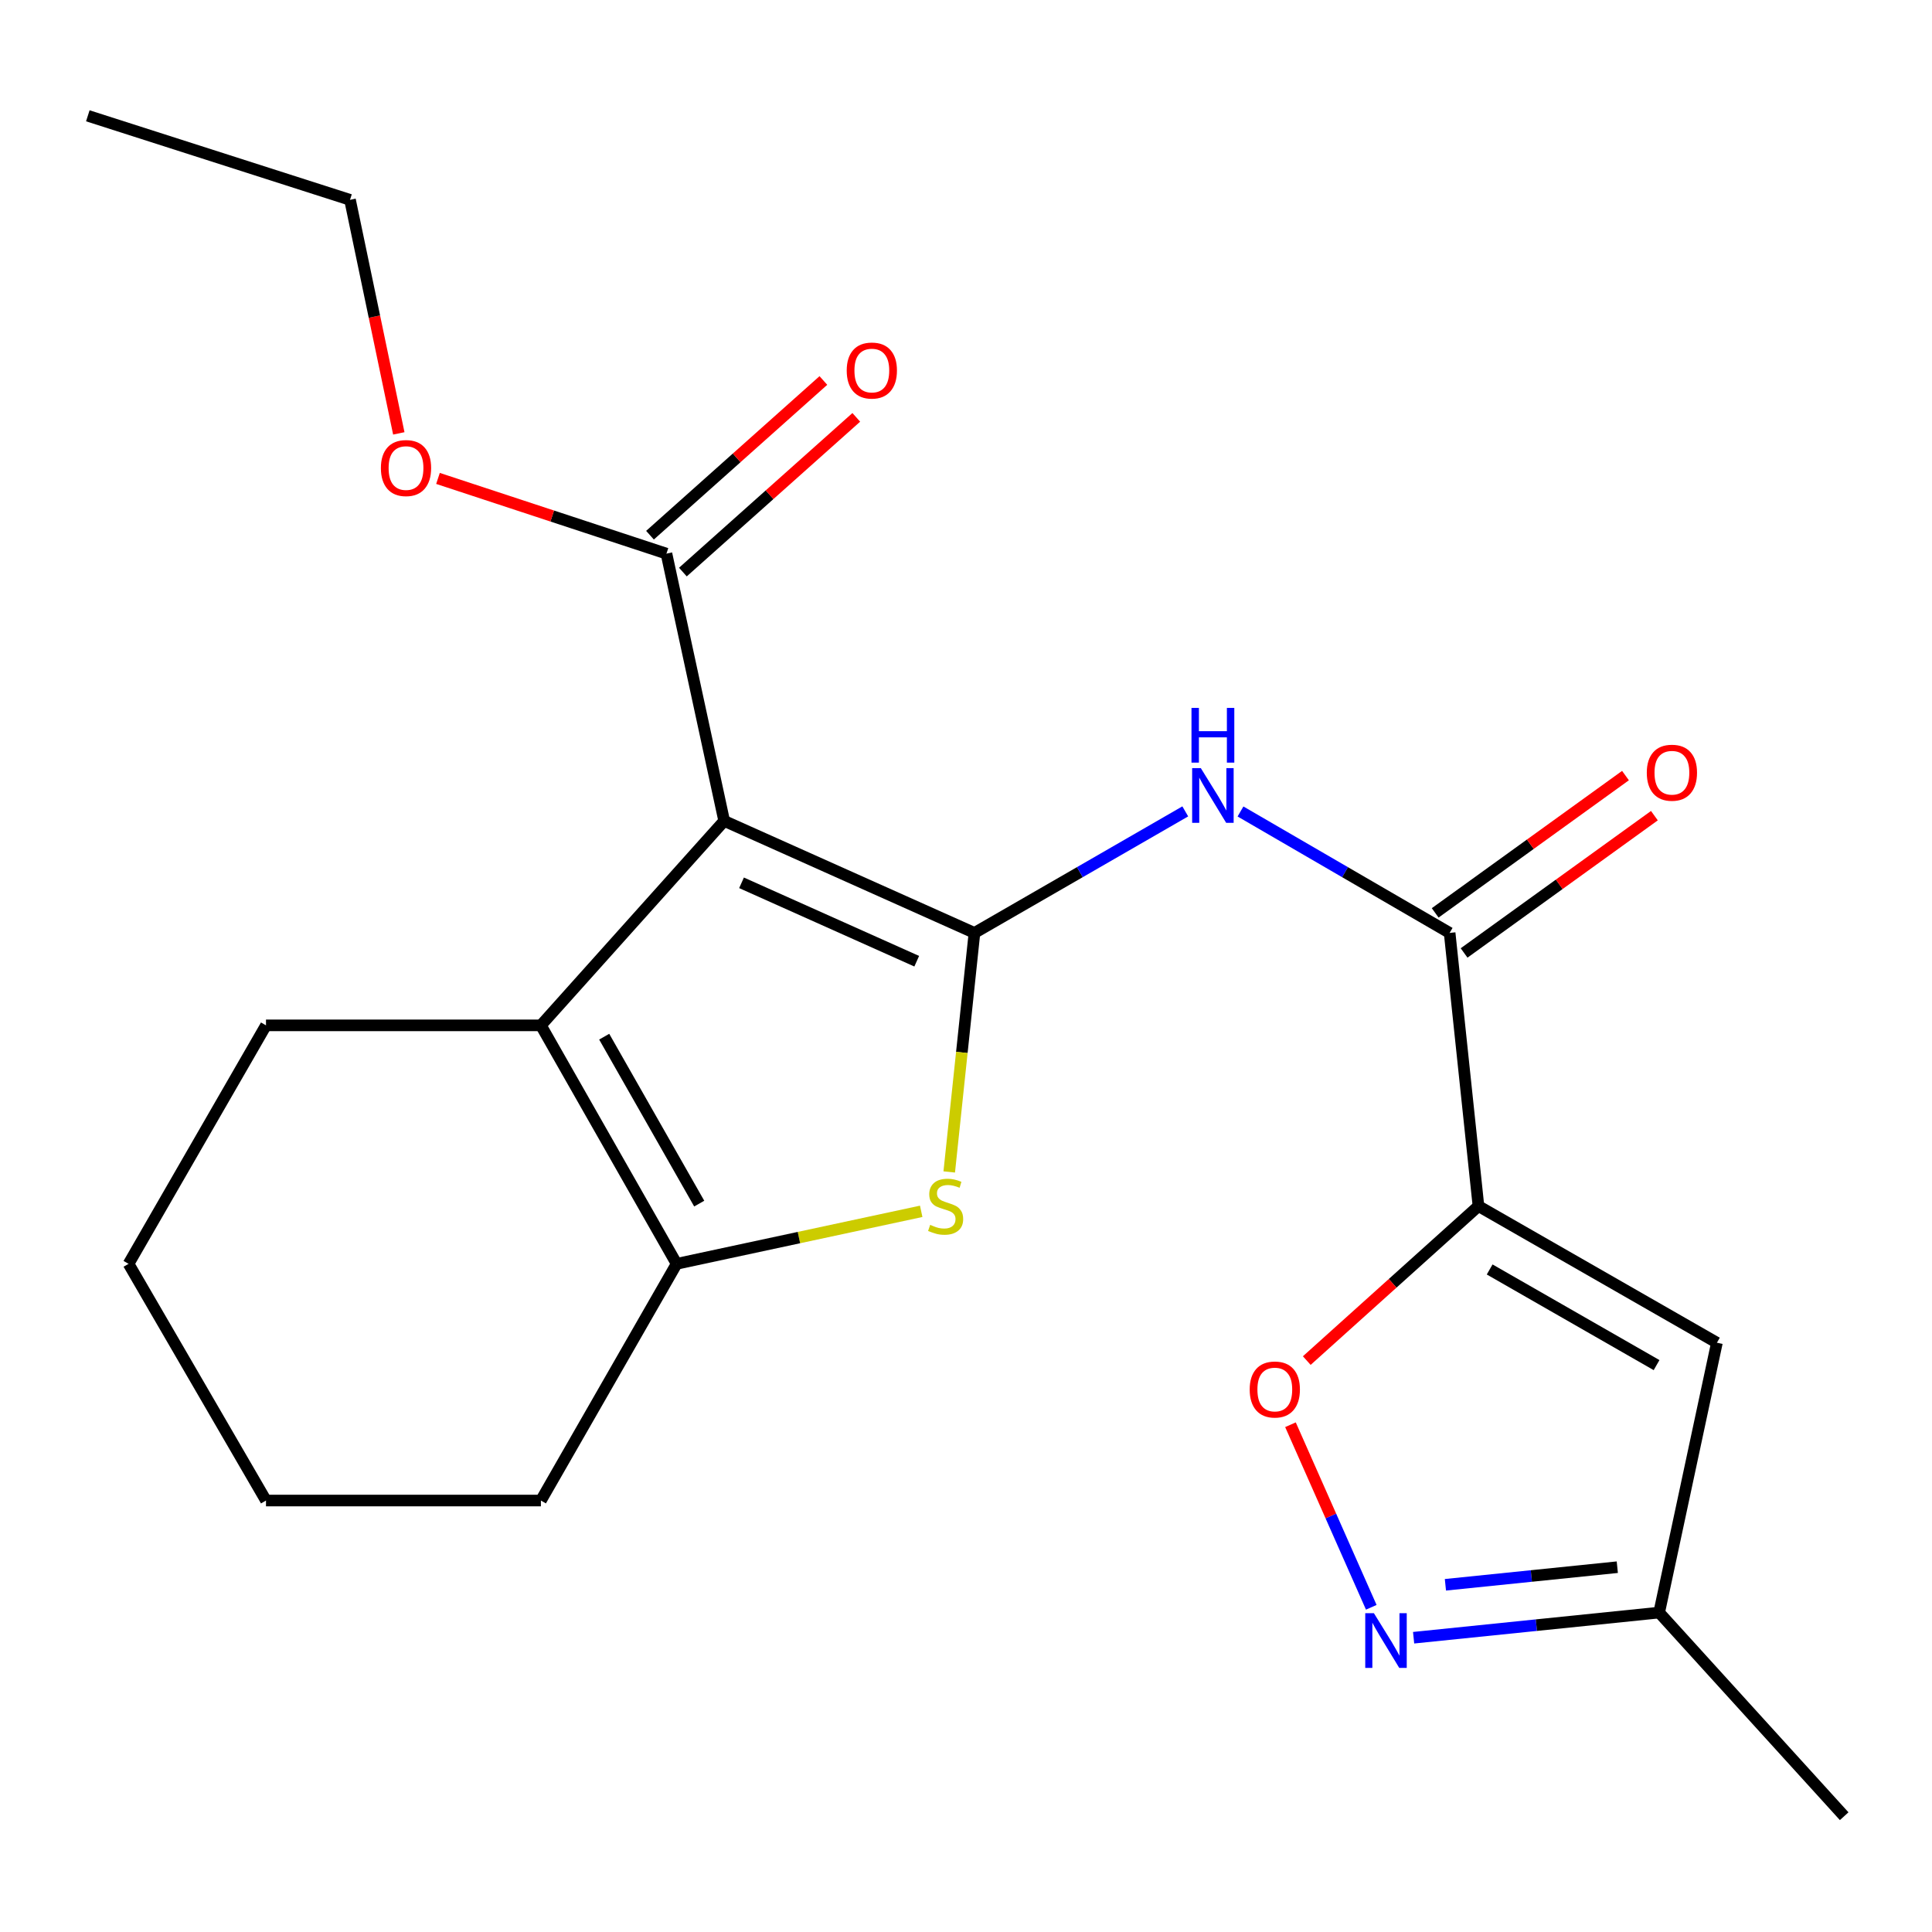 <?xml version='1.0' encoding='iso-8859-1'?>
<svg version='1.1' baseProfile='full'
              xmlns='http://www.w3.org/2000/svg'
                      xmlns:rdkit='http://www.rdkit.org/xml'
                      xmlns:xlink='http://www.w3.org/1999/xlink'
                  xml:space='preserve'
width='1000px' height='1000px' viewBox='0 0 1000 1000'>
<!-- END OF HEADER -->
<rect style='opacity:1.0;fill:#FFFFFF;stroke:none' width='1000' height='1000' x='0' y='0'> </rect>
<path class='bond-0' d='M 504.377,482.877 L 374.836,424.898' style='fill:none;fill-rule:evenodd;stroke:#000000;stroke-width:6px;stroke-linecap:butt;stroke-linejoin:miter;stroke-opacity:1' />
<path class='bond-0' d='M 474.496,497.527 L 383.817,456.942' style='fill:none;fill-rule:evenodd;stroke:#000000;stroke-width:6px;stroke-linecap:butt;stroke-linejoin:miter;stroke-opacity:1' />
<path class='bond-2' d='M 504.377,482.877 L 497.849,544.736' style='fill:none;fill-rule:evenodd;stroke:#000000;stroke-width:6px;stroke-linecap:butt;stroke-linejoin:miter;stroke-opacity:1' />
<path class='bond-2' d='M 497.849,544.736 L 491.321,606.595' style='fill:none;fill-rule:evenodd;stroke:#CCCC00;stroke-width:6px;stroke-linecap:butt;stroke-linejoin:miter;stroke-opacity:1' />
<path class='bond-4' d='M 504.377,482.877 L 558.934,451.424' style='fill:none;fill-rule:evenodd;stroke:#000000;stroke-width:6px;stroke-linecap:butt;stroke-linejoin:miter;stroke-opacity:1' />
<path class='bond-4' d='M 558.934,451.424 L 613.492,419.97' style='fill:none;fill-rule:evenodd;stroke:#0000FF;stroke-width:6px;stroke-linecap:butt;stroke-linejoin:miter;stroke-opacity:1' />
<path class='bond-3' d='M 374.836,424.898 L 279.967,530.723' style='fill:none;fill-rule:evenodd;stroke:#000000;stroke-width:6px;stroke-linecap:butt;stroke-linejoin:miter;stroke-opacity:1' />
<path class='bond-10' d='M 374.836,424.898 L 344.951,286.561' style='fill:none;fill-rule:evenodd;stroke:#000000;stroke-width:6px;stroke-linecap:butt;stroke-linejoin:miter;stroke-opacity:1' />
<path class='bond-1' d='M 765.25,624.269 L 750.329,482.877' style='fill:none;fill-rule:evenodd;stroke:#000000;stroke-width:6px;stroke-linecap:butt;stroke-linejoin:miter;stroke-opacity:1' />
<path class='bond-7' d='M 765.25,624.269 L 720.816,664.252' style='fill:none;fill-rule:evenodd;stroke:#000000;stroke-width:6px;stroke-linecap:butt;stroke-linejoin:miter;stroke-opacity:1' />
<path class='bond-7' d='M 720.816,664.252 L 676.383,704.235' style='fill:none;fill-rule:evenodd;stroke:#FF0000;stroke-width:6px;stroke-linecap:butt;stroke-linejoin:miter;stroke-opacity:1' />
<path class='bond-8' d='M 765.25,624.269 L 888.666,694.994' style='fill:none;fill-rule:evenodd;stroke:#000000;stroke-width:6px;stroke-linecap:butt;stroke-linejoin:miter;stroke-opacity:1' />
<path class='bond-8' d='M 771.045,657.071 L 857.436,706.578' style='fill:none;fill-rule:evenodd;stroke:#000000;stroke-width:6px;stroke-linecap:butt;stroke-linejoin:miter;stroke-opacity:1' />
<path class='bond-5' d='M 476.816,626.982 L 413.52,640.568' style='fill:none;fill-rule:evenodd;stroke:#CCCC00;stroke-width:6px;stroke-linecap:butt;stroke-linejoin:miter;stroke-opacity:1' />
<path class='bond-5' d='M 413.52,640.568 L 350.223,654.154' style='fill:none;fill-rule:evenodd;stroke:#000000;stroke-width:6px;stroke-linecap:butt;stroke-linejoin:miter;stroke-opacity:1' />
<path class='bond-15' d='M 279.967,530.723 L 137.68,530.723' style='fill:none;fill-rule:evenodd;stroke:#000000;stroke-width:6px;stroke-linecap:butt;stroke-linejoin:miter;stroke-opacity:1' />
<path class='bond-22' d='M 279.967,530.723 L 350.223,654.154' style='fill:none;fill-rule:evenodd;stroke:#000000;stroke-width:6px;stroke-linecap:butt;stroke-linejoin:miter;stroke-opacity:1' />
<path class='bond-22' d='M 312.736,536.584 L 361.915,622.986' style='fill:none;fill-rule:evenodd;stroke:#000000;stroke-width:6px;stroke-linecap:butt;stroke-linejoin:miter;stroke-opacity:1' />
<path class='bond-6' d='M 642.076,420.019 L 696.202,451.448' style='fill:none;fill-rule:evenodd;stroke:#0000FF;stroke-width:6px;stroke-linecap:butt;stroke-linejoin:miter;stroke-opacity:1' />
<path class='bond-6' d='M 696.202,451.448 L 750.329,482.877' style='fill:none;fill-rule:evenodd;stroke:#000000;stroke-width:6px;stroke-linecap:butt;stroke-linejoin:miter;stroke-opacity:1' />
<path class='bond-16' d='M 350.223,654.154 L 279.967,776.675' style='fill:none;fill-rule:evenodd;stroke:#000000;stroke-width:6px;stroke-linecap:butt;stroke-linejoin:miter;stroke-opacity:1' />
<path class='bond-12' d='M 757.812,493.248 L 807.062,457.716' style='fill:none;fill-rule:evenodd;stroke:#000000;stroke-width:6px;stroke-linecap:butt;stroke-linejoin:miter;stroke-opacity:1' />
<path class='bond-12' d='M 807.062,457.716 L 856.312,422.184' style='fill:none;fill-rule:evenodd;stroke:#FF0000;stroke-width:6px;stroke-linecap:butt;stroke-linejoin:miter;stroke-opacity:1' />
<path class='bond-12' d='M 742.846,472.505 L 792.096,436.973' style='fill:none;fill-rule:evenodd;stroke:#000000;stroke-width:6px;stroke-linecap:butt;stroke-linejoin:miter;stroke-opacity:1' />
<path class='bond-12' d='M 792.096,436.973 L 841.346,401.44' style='fill:none;fill-rule:evenodd;stroke:#FF0000;stroke-width:6px;stroke-linecap:butt;stroke-linejoin:miter;stroke-opacity:1' />
<path class='bond-9' d='M 667.944,737.438 L 688.857,784.686' style='fill:none;fill-rule:evenodd;stroke:#FF0000;stroke-width:6px;stroke-linecap:butt;stroke-linejoin:miter;stroke-opacity:1' />
<path class='bond-9' d='M 688.857,784.686 L 709.77,831.933' style='fill:none;fill-rule:evenodd;stroke:#0000FF;stroke-width:6px;stroke-linecap:butt;stroke-linejoin:miter;stroke-opacity:1' />
<path class='bond-11' d='M 888.666,694.994 L 858.782,834.667' style='fill:none;fill-rule:evenodd;stroke:#000000;stroke-width:6px;stroke-linecap:butt;stroke-linejoin:miter;stroke-opacity:1' />
<path class='bond-24' d='M 731.683,847.684 L 795.232,841.175' style='fill:none;fill-rule:evenodd;stroke:#0000FF;stroke-width:6px;stroke-linecap:butt;stroke-linejoin:miter;stroke-opacity:1' />
<path class='bond-24' d='M 795.232,841.175 L 858.782,834.667' style='fill:none;fill-rule:evenodd;stroke:#000000;stroke-width:6px;stroke-linecap:butt;stroke-linejoin:miter;stroke-opacity:1' />
<path class='bond-24' d='M 748.142,820.286 L 792.627,815.73' style='fill:none;fill-rule:evenodd;stroke:#0000FF;stroke-width:6px;stroke-linecap:butt;stroke-linejoin:miter;stroke-opacity:1' />
<path class='bond-24' d='M 792.627,815.73 L 837.111,811.174' style='fill:none;fill-rule:evenodd;stroke:#000000;stroke-width:6px;stroke-linecap:butt;stroke-linejoin:miter;stroke-opacity:1' />
<path class='bond-13' d='M 353.466,296.104 L 398.339,256.066' style='fill:none;fill-rule:evenodd;stroke:#000000;stroke-width:6px;stroke-linecap:butt;stroke-linejoin:miter;stroke-opacity:1' />
<path class='bond-13' d='M 398.339,256.066 L 443.211,216.027' style='fill:none;fill-rule:evenodd;stroke:#FF0000;stroke-width:6px;stroke-linecap:butt;stroke-linejoin:miter;stroke-opacity:1' />
<path class='bond-13' d='M 336.437,277.018 L 381.309,236.98' style='fill:none;fill-rule:evenodd;stroke:#000000;stroke-width:6px;stroke-linecap:butt;stroke-linejoin:miter;stroke-opacity:1' />
<path class='bond-13' d='M 381.309,236.98 L 426.182,196.942' style='fill:none;fill-rule:evenodd;stroke:#FF0000;stroke-width:6px;stroke-linecap:butt;stroke-linejoin:miter;stroke-opacity:1' />
<path class='bond-14' d='M 344.951,286.561 L 285.826,267.096' style='fill:none;fill-rule:evenodd;stroke:#000000;stroke-width:6px;stroke-linecap:butt;stroke-linejoin:miter;stroke-opacity:1' />
<path class='bond-14' d='M 285.826,267.096 L 226.7,247.63' style='fill:none;fill-rule:evenodd;stroke:#FF0000;stroke-width:6px;stroke-linecap:butt;stroke-linejoin:miter;stroke-opacity:1' />
<path class='bond-17' d='M 858.782,834.667 L 954.545,940.065' style='fill:none;fill-rule:evenodd;stroke:#000000;stroke-width:6px;stroke-linecap:butt;stroke-linejoin:miter;stroke-opacity:1' />
<path class='bond-18' d='M 206.42,224.319 L 193.791,163.876' style='fill:none;fill-rule:evenodd;stroke:#FF0000;stroke-width:6px;stroke-linecap:butt;stroke-linejoin:miter;stroke-opacity:1' />
<path class='bond-18' d='M 193.791,163.876 L 181.163,103.433' style='fill:none;fill-rule:evenodd;stroke:#000000;stroke-width:6px;stroke-linecap:butt;stroke-linejoin:miter;stroke-opacity:1' />
<path class='bond-19' d='M 137.68,530.723 L 66.543,654.154' style='fill:none;fill-rule:evenodd;stroke:#000000;stroke-width:6px;stroke-linecap:butt;stroke-linejoin:miter;stroke-opacity:1' />
<path class='bond-20' d='M 279.967,776.675 L 137.68,776.675' style='fill:none;fill-rule:evenodd;stroke:#000000;stroke-width:6px;stroke-linecap:butt;stroke-linejoin:miter;stroke-opacity:1' />
<path class='bond-21' d='M 181.163,103.433 L 45.455,59.935' style='fill:none;fill-rule:evenodd;stroke:#000000;stroke-width:6px;stroke-linecap:butt;stroke-linejoin:miter;stroke-opacity:1' />
<path class='bond-23' d='M 66.543,654.154 L 137.68,776.675' style='fill:none;fill-rule:evenodd;stroke:#000000;stroke-width:6px;stroke-linecap:butt;stroke-linejoin:miter;stroke-opacity:1' />
<path  class='atom-3' d='M 481.456 633.989
Q 481.776 634.109, 483.096 634.669
Q 484.416 635.229, 485.856 635.589
Q 487.336 635.909, 488.776 635.909
Q 491.456 635.909, 493.016 634.629
Q 494.576 633.309, 494.576 631.029
Q 494.576 629.469, 493.776 628.509
Q 493.016 627.549, 491.816 627.029
Q 490.616 626.509, 488.616 625.909
Q 486.096 625.149, 484.576 624.429
Q 483.096 623.709, 482.016 622.189
Q 480.976 620.669, 480.976 618.109
Q 480.976 614.549, 483.376 612.349
Q 485.816 610.149, 490.616 610.149
Q 493.896 610.149, 497.616 611.709
L 496.696 614.789
Q 493.296 613.389, 490.736 613.389
Q 487.976 613.389, 486.456 614.549
Q 484.936 615.669, 484.976 617.629
Q 484.976 619.149, 485.736 620.069
Q 486.536 620.989, 487.656 621.509
Q 488.816 622.029, 490.736 622.629
Q 493.296 623.429, 494.816 624.229
Q 496.336 625.029, 497.416 626.669
Q 498.536 628.269, 498.536 631.029
Q 498.536 634.949, 495.896 637.069
Q 493.296 639.149, 488.936 639.149
Q 486.416 639.149, 484.496 638.589
Q 482.616 638.069, 480.376 637.149
L 481.456 633.989
' fill='#CCCC00'/>
<path  class='atom-5' d='M 621.533 397.566
L 630.813 412.566
Q 631.733 414.046, 633.213 416.726
Q 634.693 419.406, 634.773 419.566
L 634.773 397.566
L 638.533 397.566
L 638.533 425.886
L 634.653 425.886
L 624.693 409.486
Q 623.533 407.566, 622.293 405.366
Q 621.093 403.166, 620.733 402.486
L 620.733 425.886
L 617.053 425.886
L 617.053 397.566
L 621.533 397.566
' fill='#0000FF'/>
<path  class='atom-5' d='M 616.713 366.414
L 620.553 366.414
L 620.553 378.454
L 635.033 378.454
L 635.033 366.414
L 638.873 366.414
L 638.873 394.734
L 635.033 394.734
L 635.033 381.654
L 620.553 381.654
L 620.553 394.734
L 616.713 394.734
L 616.713 366.414
' fill='#0000FF'/>
<path  class='atom-8' d='M 646.838 719.203
Q 646.838 712.403, 650.198 708.603
Q 653.558 704.803, 659.838 704.803
Q 666.118 704.803, 669.478 708.603
Q 672.838 712.403, 672.838 719.203
Q 672.838 726.083, 669.438 730.003
Q 666.038 733.883, 659.838 733.883
Q 653.598 733.883, 650.198 730.003
Q 646.838 726.123, 646.838 719.203
M 659.838 730.683
Q 664.158 730.683, 666.478 727.803
Q 668.838 724.883, 668.838 719.203
Q 668.838 713.643, 666.478 710.843
Q 664.158 708.003, 659.838 708.003
Q 655.518 708.003, 653.158 710.803
Q 650.838 713.603, 650.838 719.203
Q 650.838 724.923, 653.158 727.803
Q 655.518 730.683, 659.838 730.683
' fill='#FF0000'/>
<path  class='atom-10' d='M 711.129 834.988
L 720.409 849.988
Q 721.329 851.468, 722.809 854.148
Q 724.289 856.828, 724.369 856.988
L 724.369 834.988
L 728.129 834.988
L 728.129 863.308
L 724.249 863.308
L 714.289 846.908
Q 713.129 844.988, 711.889 842.788
Q 710.689 840.588, 710.329 839.908
L 710.329 863.308
L 706.649 863.308
L 706.649 834.988
L 711.129 834.988
' fill='#0000FF'/>
<path  class='atom-13' d='M 852.376 399.954
Q 852.376 393.154, 855.736 389.354
Q 859.096 385.554, 865.376 385.554
Q 871.656 385.554, 875.016 389.354
Q 878.376 393.154, 878.376 399.954
Q 878.376 406.834, 874.976 410.754
Q 871.576 414.634, 865.376 414.634
Q 859.136 414.634, 855.736 410.754
Q 852.376 406.874, 852.376 399.954
M 865.376 411.434
Q 869.696 411.434, 872.016 408.554
Q 874.376 405.634, 874.376 399.954
Q 874.376 394.394, 872.016 391.594
Q 869.696 388.754, 865.376 388.754
Q 861.056 388.754, 858.696 391.554
Q 856.376 394.354, 856.376 399.954
Q 856.376 405.674, 858.696 408.554
Q 861.056 411.434, 865.376 411.434
' fill='#FF0000'/>
<path  class='atom-14' d='M 438.259 191.787
Q 438.259 184.987, 441.619 181.187
Q 444.979 177.387, 451.259 177.387
Q 457.539 177.387, 460.899 181.187
Q 464.259 184.987, 464.259 191.787
Q 464.259 198.667, 460.859 202.587
Q 457.459 206.467, 451.259 206.467
Q 445.019 206.467, 441.619 202.587
Q 438.259 198.707, 438.259 191.787
M 451.259 203.267
Q 455.579 203.267, 457.899 200.387
Q 460.259 197.467, 460.259 191.787
Q 460.259 186.227, 457.899 183.427
Q 455.579 180.587, 451.259 180.587
Q 446.939 180.587, 444.579 183.387
Q 442.259 186.187, 442.259 191.787
Q 442.259 197.507, 444.579 200.387
Q 446.939 203.267, 451.259 203.267
' fill='#FF0000'/>
<path  class='atom-15' d='M 197.152 242.262
Q 197.152 235.462, 200.512 231.662
Q 203.872 227.862, 210.152 227.862
Q 216.432 227.862, 219.792 231.662
Q 223.152 235.462, 223.152 242.262
Q 223.152 249.142, 219.752 253.062
Q 216.352 256.942, 210.152 256.942
Q 203.912 256.942, 200.512 253.062
Q 197.152 249.182, 197.152 242.262
M 210.152 253.742
Q 214.472 253.742, 216.792 250.862
Q 219.152 247.942, 219.152 242.262
Q 219.152 236.702, 216.792 233.902
Q 214.472 231.062, 210.152 231.062
Q 205.832 231.062, 203.472 233.862
Q 201.152 236.662, 201.152 242.262
Q 201.152 247.982, 203.472 250.862
Q 205.832 253.742, 210.152 253.742
' fill='#FF0000'/>
</svg>
